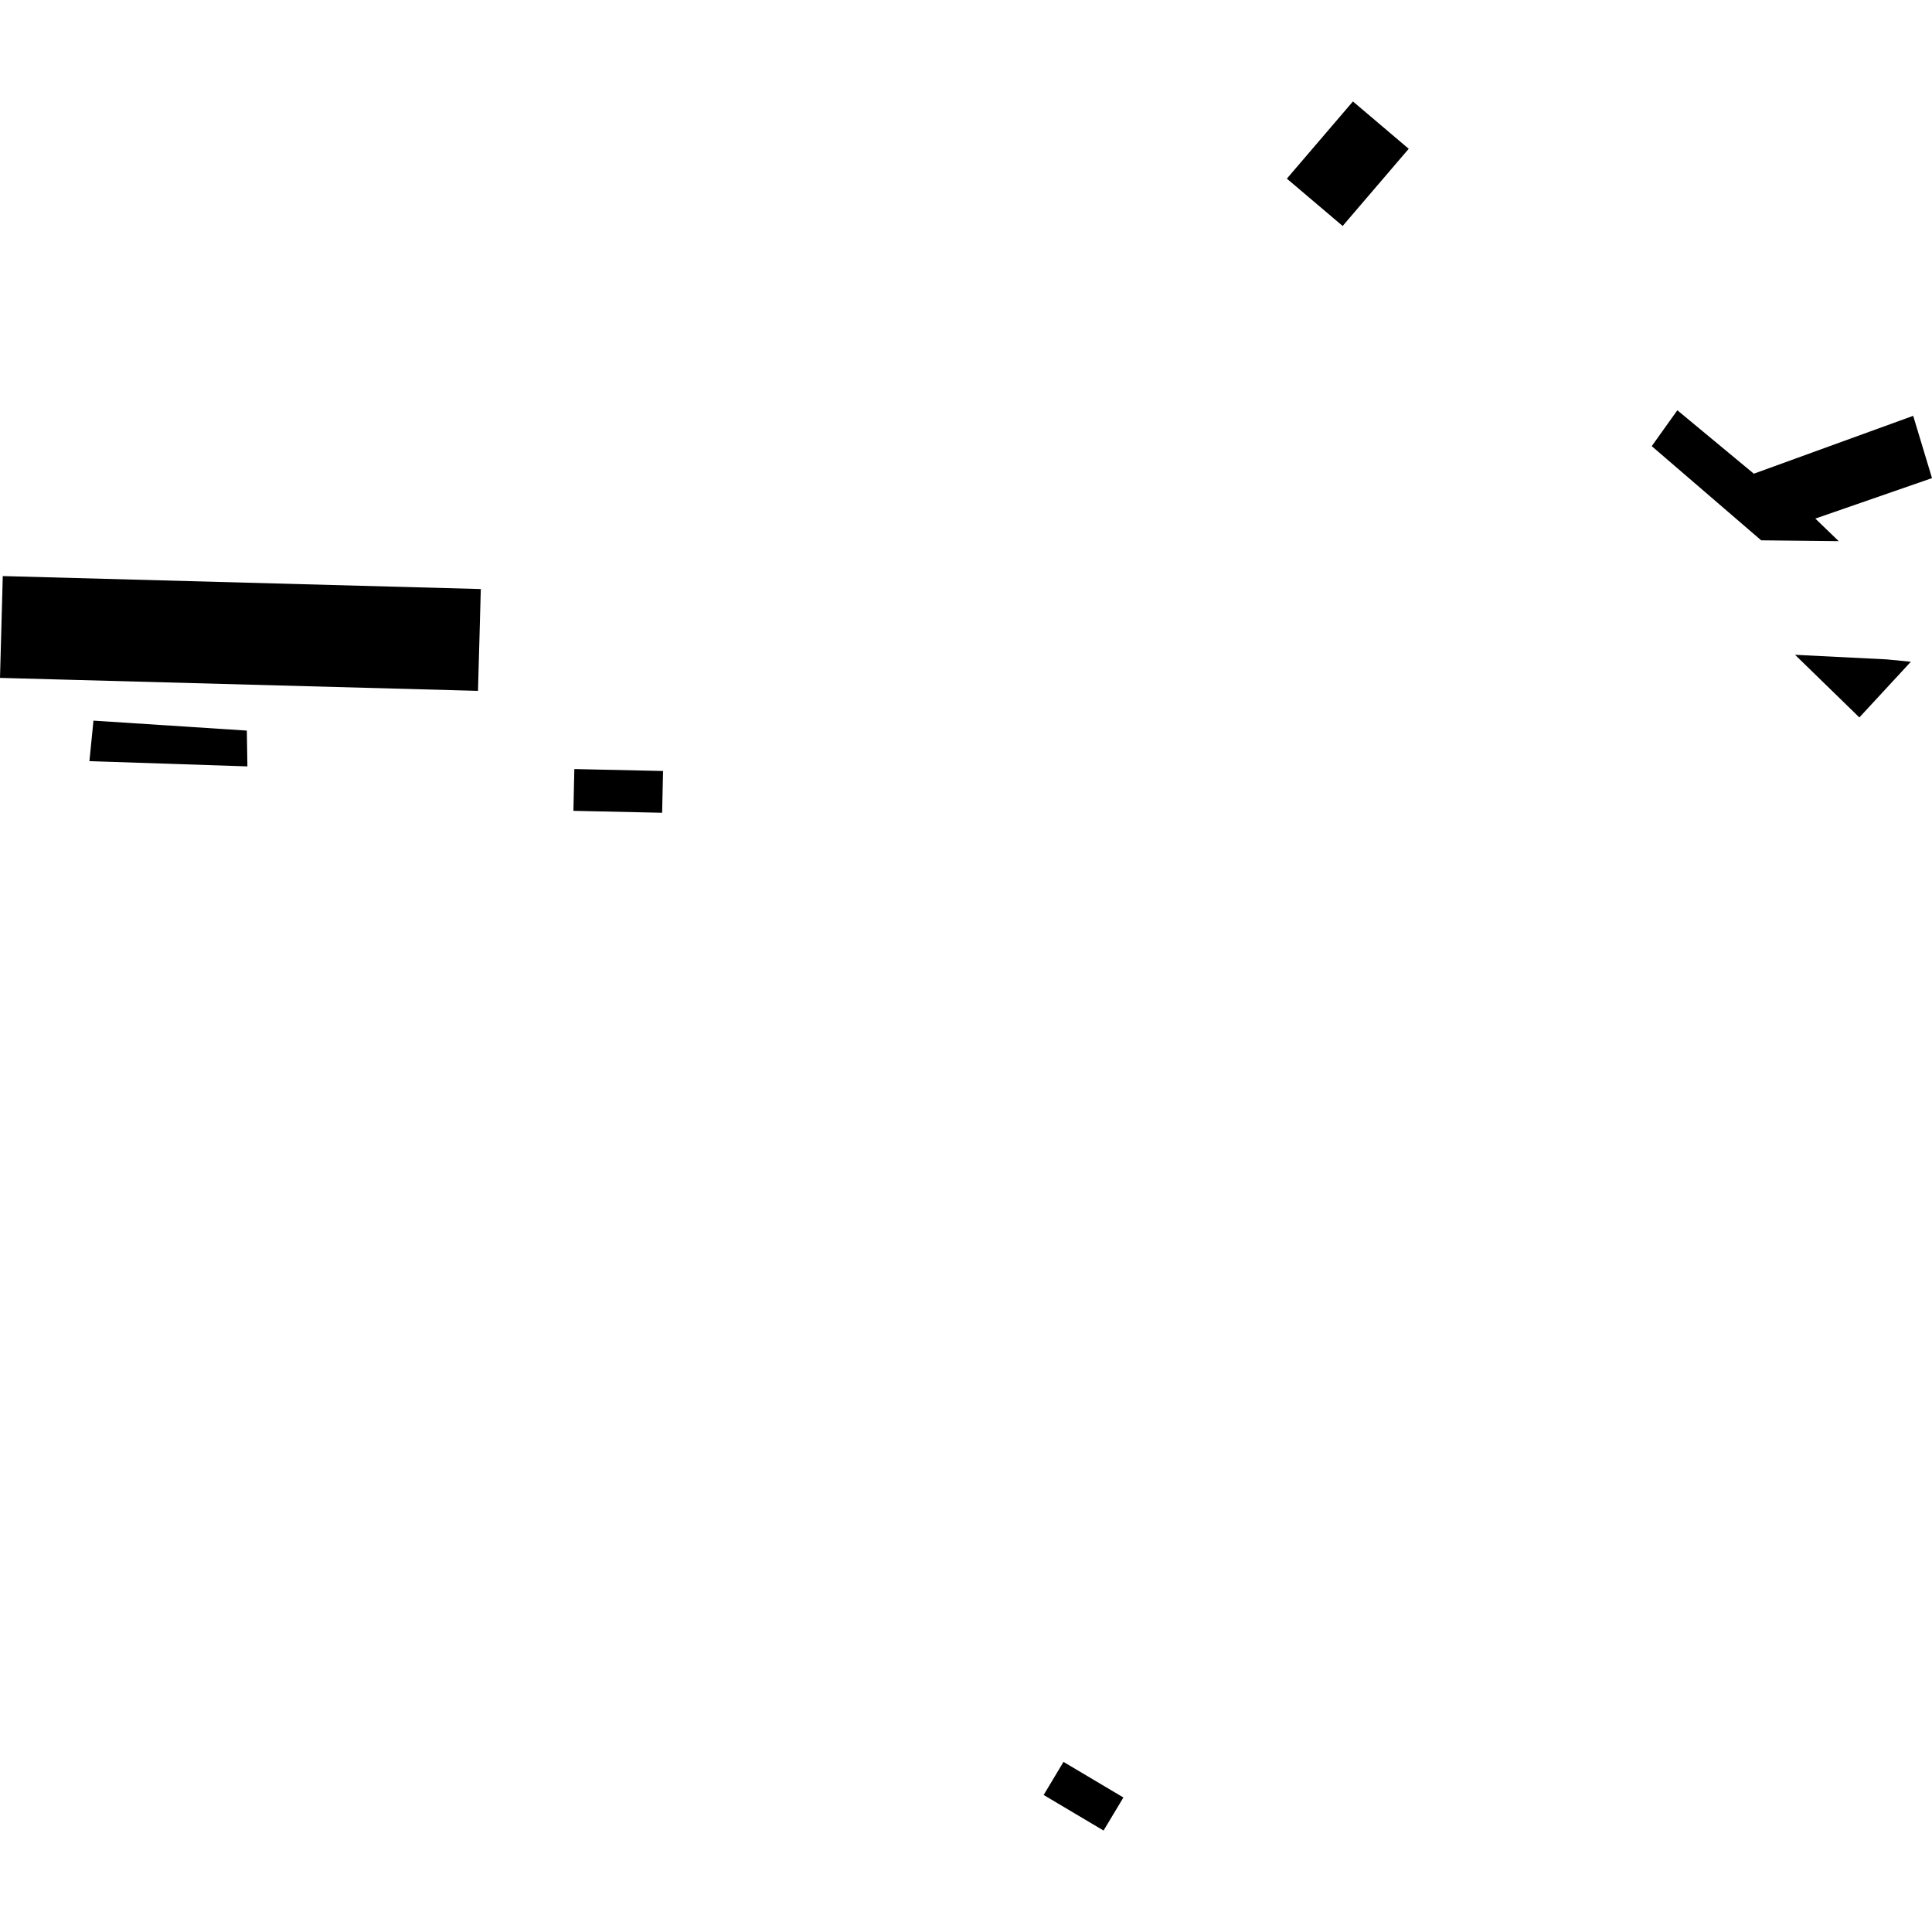 <?xml version="1.0" encoding="utf-8" standalone="no"?>
<!DOCTYPE svg PUBLIC "-//W3C//DTD SVG 1.1//EN"
  "http://www.w3.org/Graphics/SVG/1.1/DTD/svg11.dtd">
<!-- Created with matplotlib (https://matplotlib.org/) -->
<svg height="288pt" version="1.1" viewBox="0 0 288 288" width="288pt" xmlns="http://www.w3.org/2000/svg" xmlns:xlink="http://www.w3.org/1999/xlink">
 <defs>
  <style type="text/css">
*{stroke-linecap:butt;stroke-linejoin:round;}
  </style>
 </defs>
 <g id="figure_1">
  <g id="patch_1">
   <path d="M 0 288 
L 288 288 
L 288 0 
L 0 0 
z
" style="fill:none;opacity:0;"/>
  </g>
  <g id="axes_1">
   <g id="PatchCollection_1">
    <path clip-path="url(#pbab4976cd1)" d="M 0.414 85.874 
L 71.673 87.808 
L 71.616 89.874 
L 71.545 92.491 
L 71.452 95.881 
L 71.394 97.909 
L 71.301 101.309 
L 71.255 102.986 
L 0 101.052 
L 0.414 85.874 
"/>
    <path clip-path="url(#pbab4976cd1)" d="M 158.532 262.641 
L 167.463 267.949 
L 164.506 272.877 
L 155.576 267.574 
L 158.532 262.641 
"/>
    <path clip-path="url(#pbab4976cd1)" d="M 191.83 26.629 
L 201.68 15.123 
L 209.996 22.18 
L 200.147 33.686 
L 191.83 26.629 
"/>
    <path clip-path="url(#pbab4976cd1)" d="M 246.22 66.504 
L 250.04 61.158 
L 261.44 70.613 
L 285.196 61.987 
L 288 71.272 
L 270.607 77.305 
L 274.093 80.668 
L 262.535 80.545 
L 246.22 66.504 
"/>
    <path clip-path="url(#pbab4976cd1)" d="M 267.585 97.61 
L 277.172 106.947 
L 284.849 98.644 
L 281.294 98.297 
L 267.585 97.61 
"/>
    <path clip-path="url(#pbab4976cd1)" d="M 13.932 107.424 
L 36.795 108.908 
L 36.881 114.244 
L 13.33 113.464 
L 13.932 107.424 
"/>
    <path clip-path="url(#pbab4976cd1)" d="M 85.615 114.641 
L 98.84 114.932 
L 98.702 121.159 
L 85.477 120.869 
L 85.615 114.641 
"/>
   </g>
  </g>
 </g>
 <defs>
  <clipPath id="pbab4976cd1">
   <rect height="257.754" width="288" x="0" y="15.123"/>
  </clipPath>
 </defs>
</svg>
